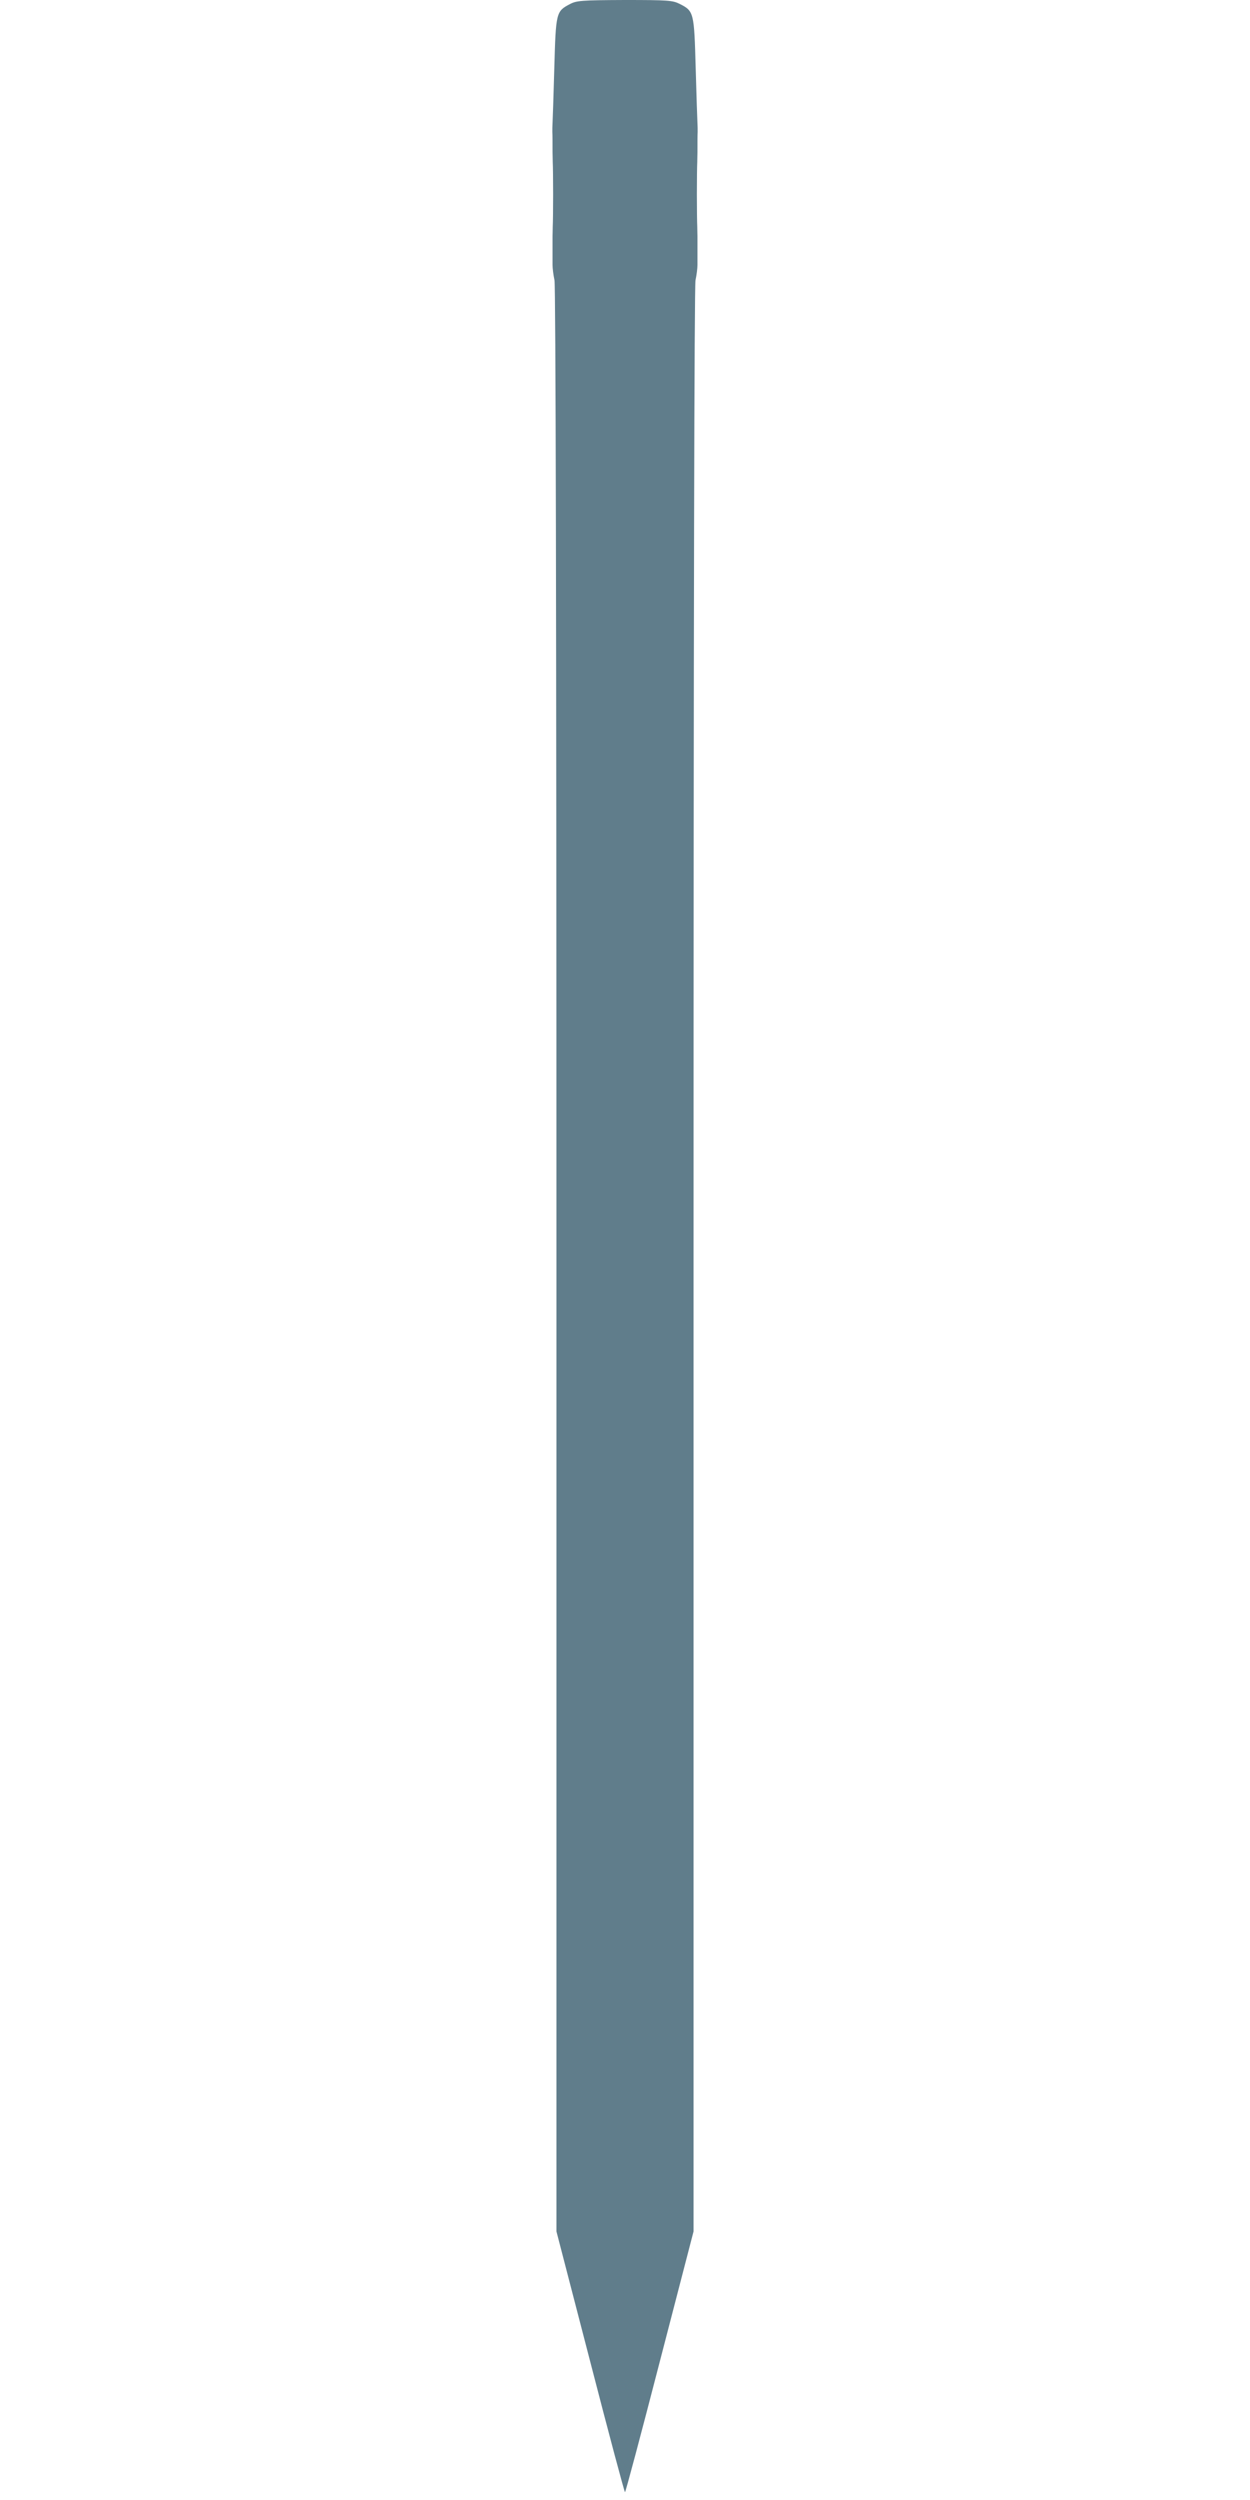 <?xml version="1.0" standalone="no"?>
<!DOCTYPE svg PUBLIC "-//W3C//DTD SVG 20010904//EN"
 "http://www.w3.org/TR/2001/REC-SVG-20010904/DTD/svg10.dtd">
<svg version="1.0" xmlns="http://www.w3.org/2000/svg"
 width="640pt" height="1280pt" viewBox="0 0 640 1280"
 preserveAspectRatio="xMidYMid meet">
<g transform="translate(0,1280) scale(0.1,-0.1)"
fill="#607d8b" stroke="none">
<path d="M2918 12779 c-71 -37 -72 -43 -80 -329 -4 -140 -8 -266 -9 -280 -1
-14 -1 -34 -1 -45 1 -18 1 -49 1 -105 0 -11 1 -33 1 -50 1 -16 2 -91 2 -165 0
-74 -1 -148 -2 -165 0 -16 -1 -39 -1 -50 0 -11 0 -33 0 -50 0 -16 0 -39 0 -50
0 -11 0 -32 0 -47 0 -16 4 -50 10 -78 6 -34 10 -1678 10 -5020 l0 -4970 173
-667 c95 -368 175 -668 178 -668 3 0 83 300 178 668 l173 667 0 4970 c0 3342
4 4986 10 5020 6 28 10 62 10 78 0 15 0 36 0 47 0 11 0 34 0 50 0 17 0 39 0
50 0 11 -1 34 -1 50 -1 17 -2 91 -2 165 0 74 1 149 2 165 0 17 1 39 1 50 0 56
0 87 1 105 0 11 0 31 -1 45 -1 14 -5 140 -9 280 -8 287 -9 293 -82 330 -36 18
-58 20 -282 20 -222 -1 -246 -3 -280 -21z"/>
</g>
</svg>
